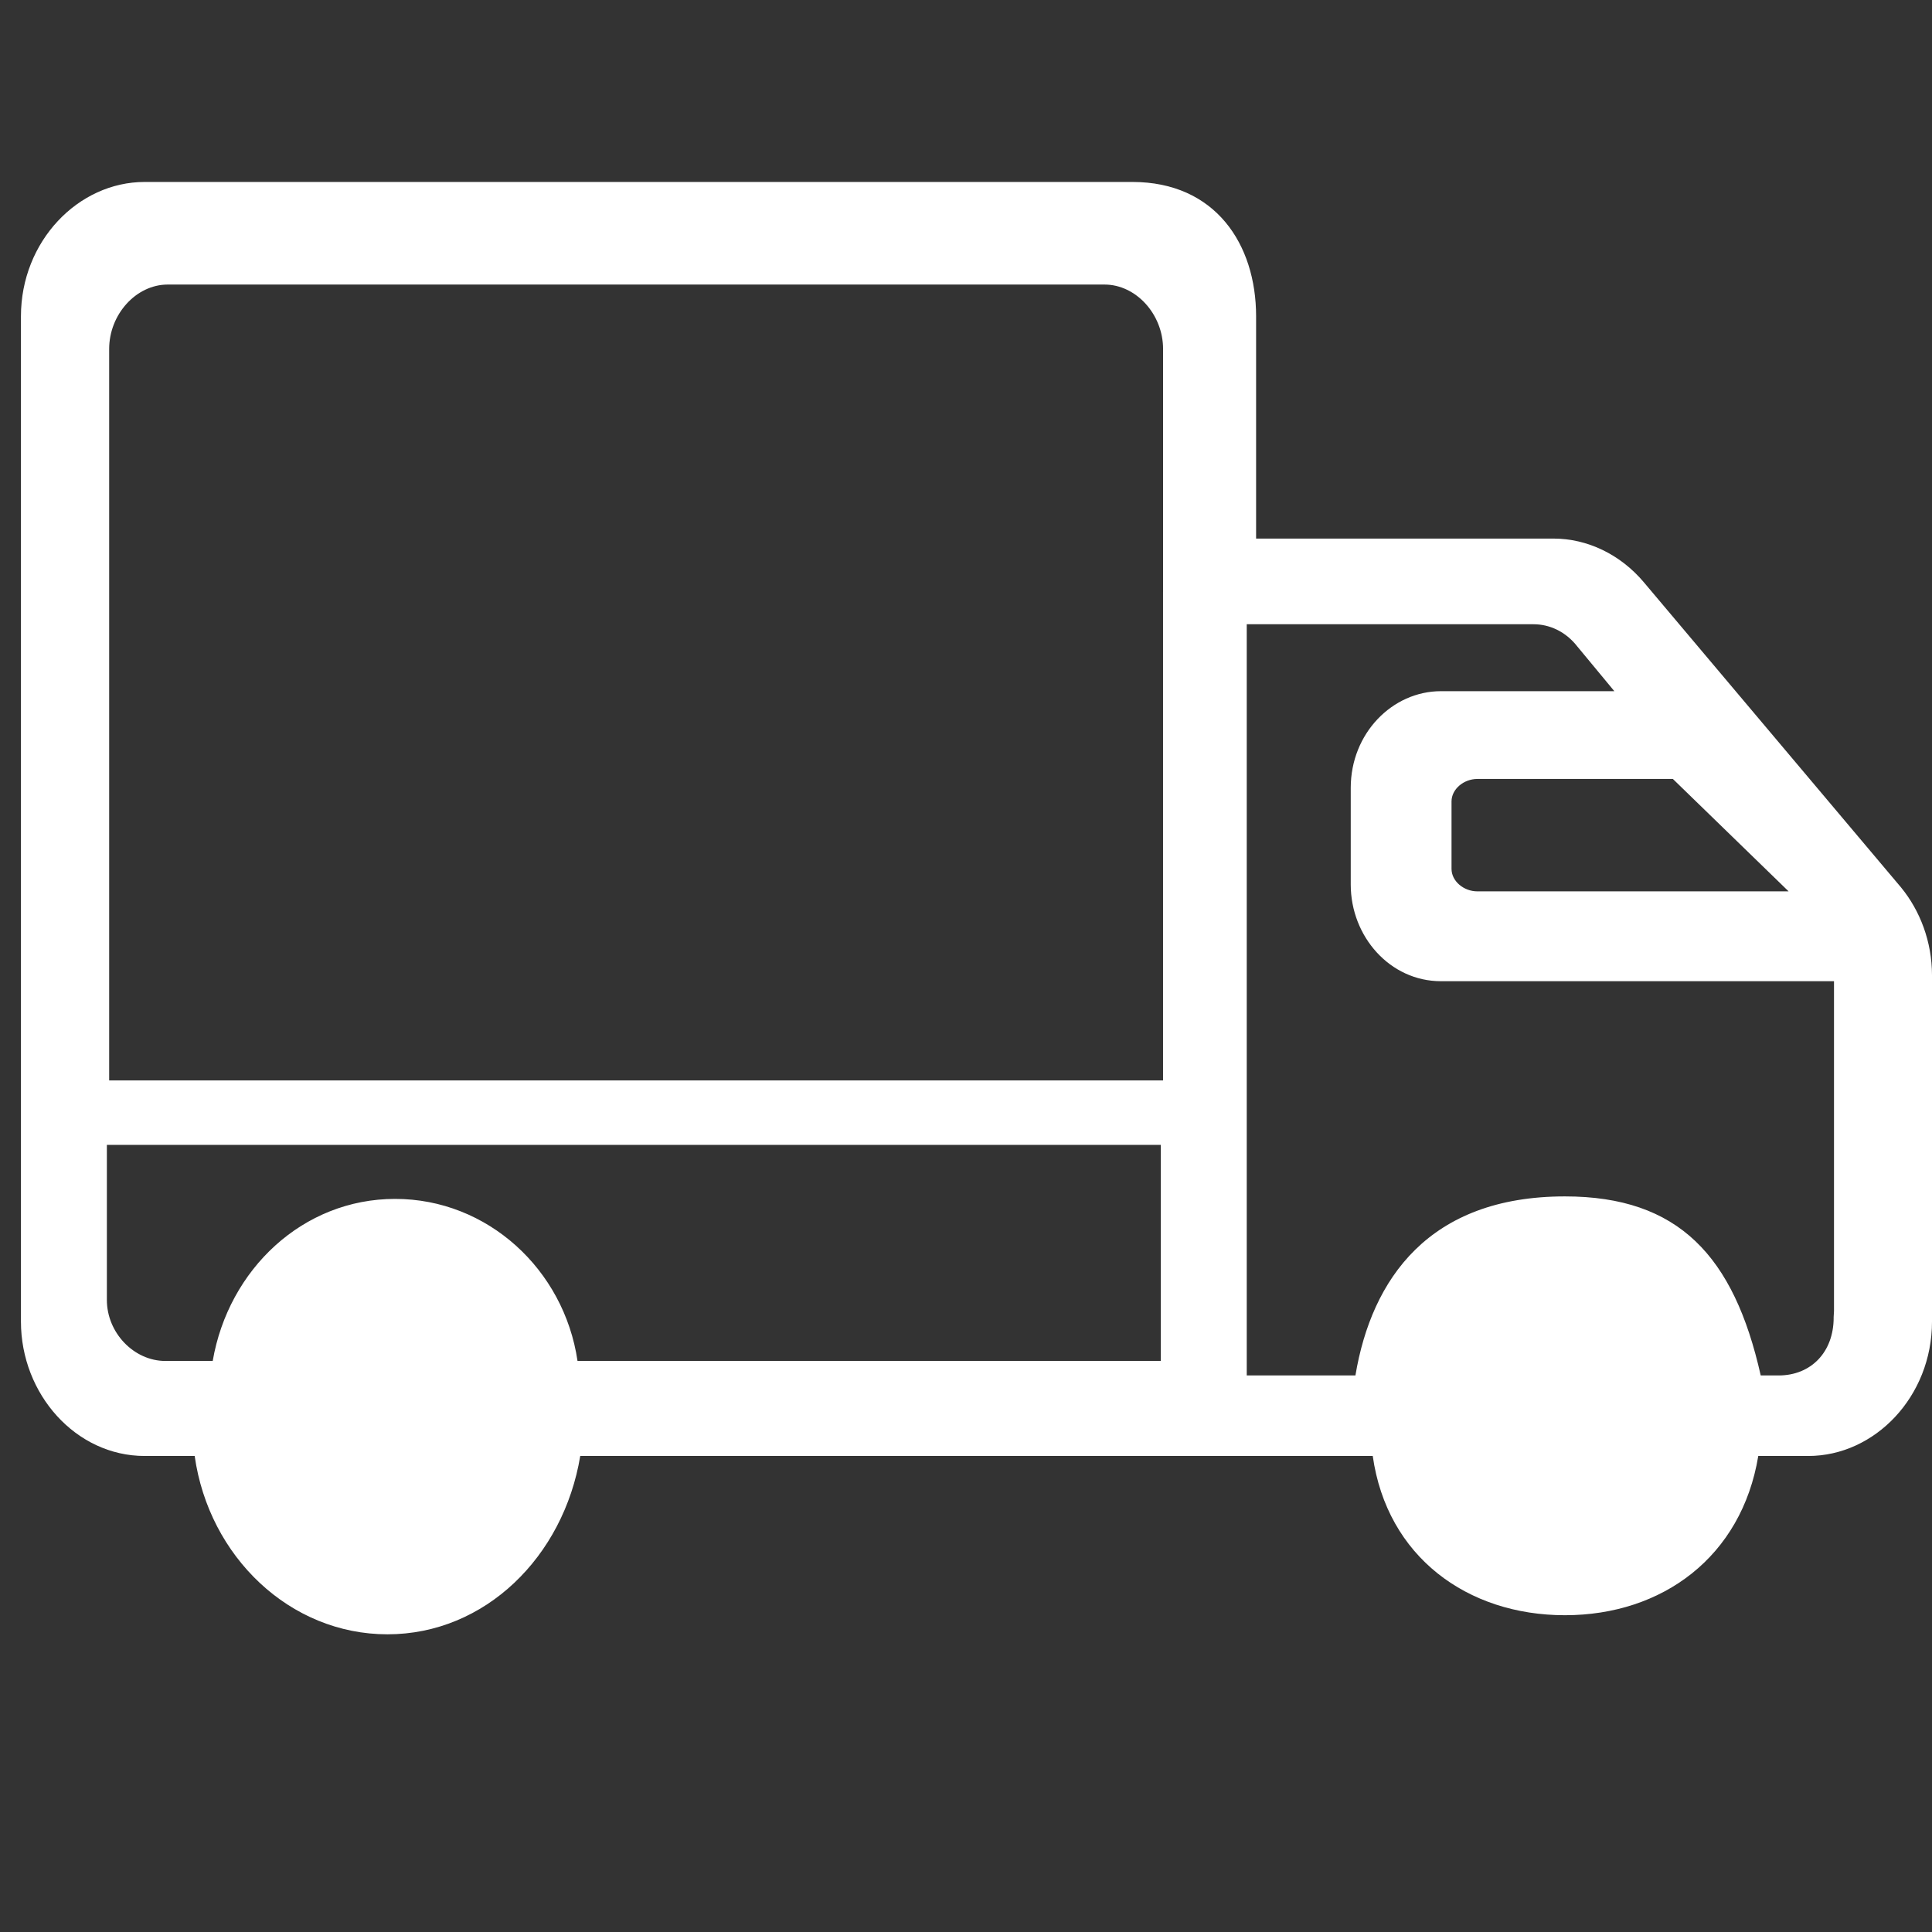 <svg viewBox="0 0 512 512" xmlns="http://www.w3.org/2000/svg" id="Ebene_1">
  <rect x="0" y="0" width="512" height="512" fill="#333333" stroke="none"/>
  <defs>
    <style>
      .cls-1 {
        fill: #fff;
      }
    </style>
  </defs>
  <path d="M435.69,154.37c-6.31-7.53-15.14-11.64-23.97-11.64h-78.84v-58.9c0-19.18-10.85-35.61-32.8-35.61H38.35c-17.66,0-32.8,15.75-32.8,35.61v266.41c0,19.18,14.51,35.61,32.8,35.61h13.24c3.78,26.71,25.23,47.26,51.09,47.26s46.67-20.55,51.09-47.26h210.02c3.78,26.71,25.08,42.2,50.93,42.2s46.82-15.49,51.24-42.2h13.24c17.66,0,32.8-15.75,32.8-35.61v-91.77c0-8.9-3.15-17.12-8.2-23.29l-68.11-80.81ZM308.22,360.67h-155.17c-3.58-24.28-23.87-42.95-48.34-42.95s-44.16,18.67-48.34,42.95h-12.53c-8.36,0-15.52-7.47-15.52-16.18v-41.08h279.31v57.27h.6ZM308.22,156.88v129.44H28.93V92.49c0-9.2,7.16-17.08,15.52-17.08h248.26c8.35,0,15.52,7.88,15.52,17.08v64.39ZM443.34,206.44l30.66,29.78h-82.46c-3.7,0-6.87-2.75-6.87-5.96v-17.87c0-3.21,3.17-5.96,6.87-5.96h51.8ZM485.94,349.17c0,9.2-6.03,15.34-14.6,15.34h-4.73c-7.11-31.67-21.78-47.45-51.89-47.45-36,0-51.23,21.82-55.52,47.45h-28.8v-199.08h75.98c4.29,0,8.58,1.97,11.64,5.91l9.8,11.83h-45.96c-12.87,0-23.9,11.17-23.9,25.62v25.62c0,13.8,10.42,25.62,23.9,25.62h104.17v87.39l-.1,1.75Z" class="cls-1"></path>
</svg>